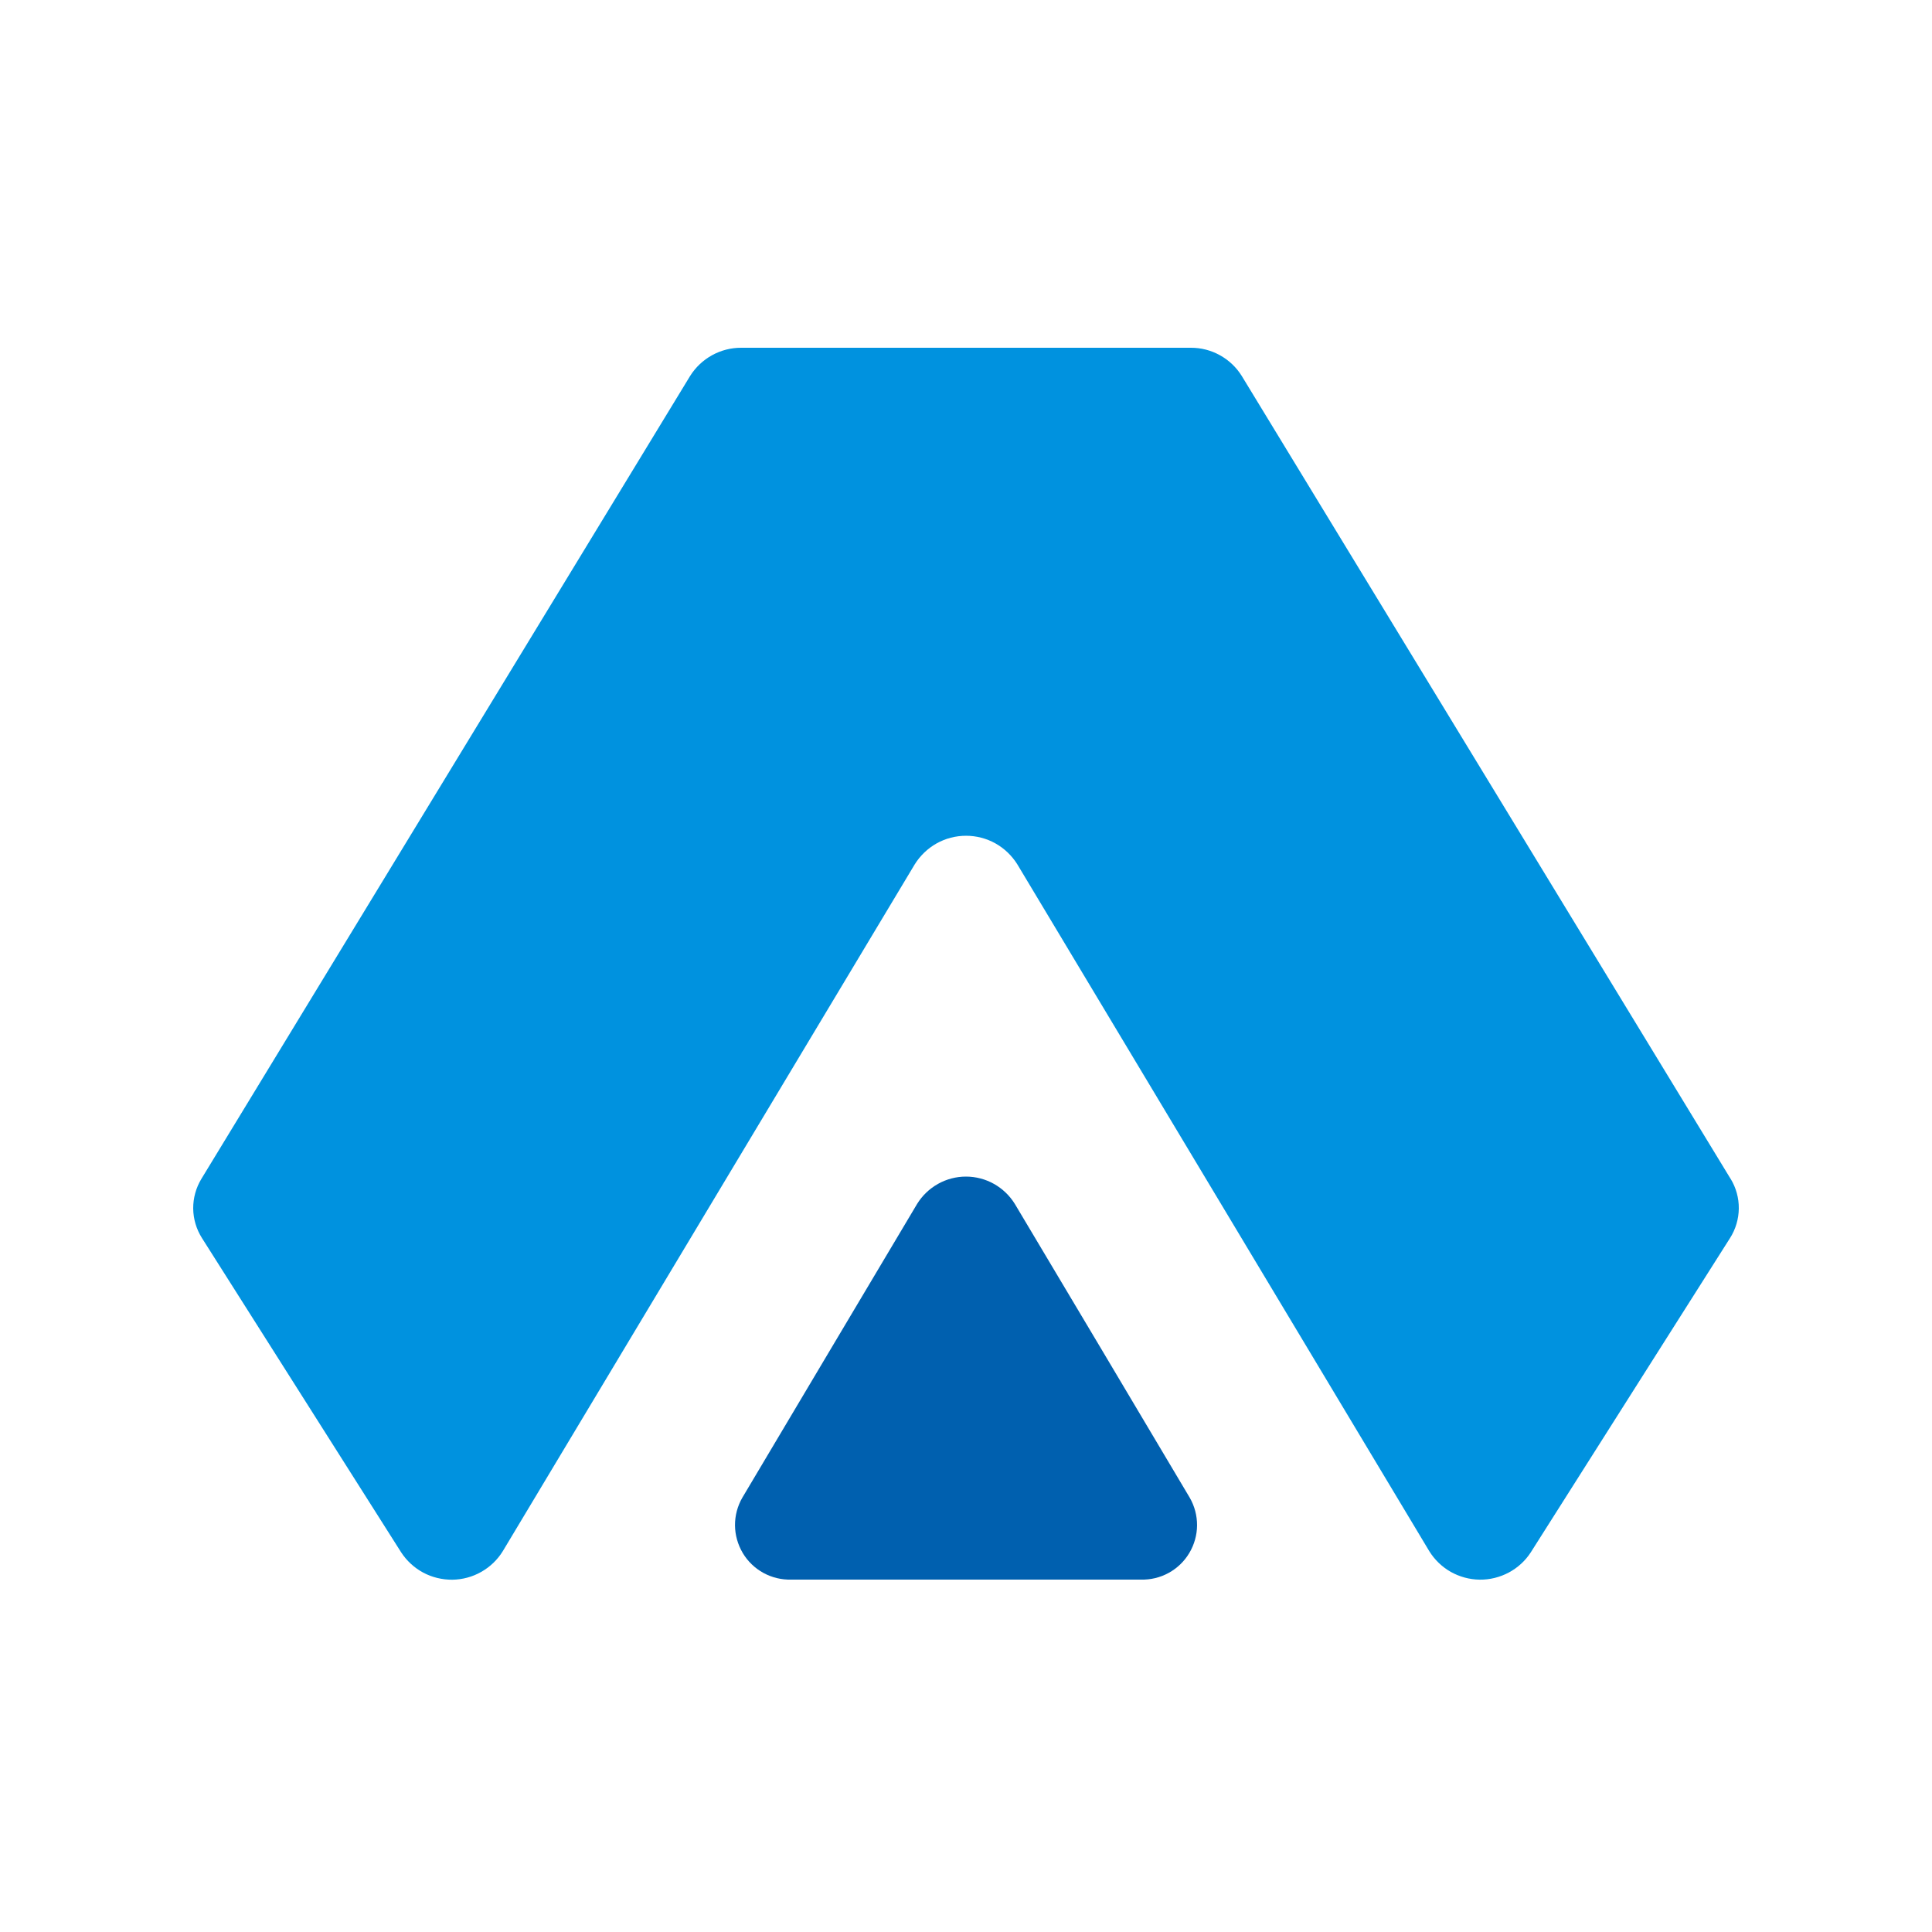 <?xml version="1.0" encoding="UTF-8"?> <svg xmlns="http://www.w3.org/2000/svg" width="32" height="32" viewBox="0 0 32 32" fill="none"><path d="M28.664 19.525L20.568 6.228C20.479 6.084 20.354 5.966 20.206 5.884C20.059 5.802 19.892 5.759 19.723 5.76H12.278C12.108 5.759 11.942 5.802 11.793 5.884C11.645 5.966 11.52 6.084 11.43 6.228L3.336 19.525C3.246 19.673 3.199 19.843 3.2 20.017C3.202 20.19 3.252 20.359 3.345 20.506L6.644 25.711C6.736 25.852 6.861 25.967 7.009 26.047C7.157 26.126 7.323 26.166 7.491 26.165C7.659 26.163 7.824 26.119 7.97 26.036C8.117 25.953 8.24 25.835 8.328 25.692L15.151 14.316C15.241 14.172 15.366 14.052 15.514 13.969C15.663 13.886 15.83 13.843 16.001 13.843C16.171 13.843 16.338 13.886 16.487 13.969C16.635 14.052 16.76 14.172 16.85 14.316L23.672 25.69C23.76 25.833 23.883 25.952 24.029 26.035C24.175 26.117 24.34 26.162 24.508 26.164C24.676 26.166 24.842 26.125 24.99 26.046C25.138 25.967 25.264 25.852 25.355 25.711L28.655 20.506C28.748 20.36 28.798 20.19 28.8 20.017C28.802 19.844 28.755 19.673 28.665 19.525" fill="#0092DF"></path><path d="M15.19 19.941C15.275 19.803 15.394 19.689 15.536 19.609C15.677 19.53 15.837 19.488 15.999 19.488C16.162 19.488 16.322 19.53 16.463 19.609C16.605 19.689 16.724 19.803 16.809 19.941L18.258 22.372L19.705 24.805C19.786 24.945 19.828 25.104 19.827 25.265C19.826 25.426 19.781 25.584 19.699 25.722C19.616 25.861 19.498 25.975 19.357 26.052C19.215 26.13 19.056 26.168 18.894 26.163H13.105C12.944 26.168 12.785 26.129 12.644 26.052C12.502 25.974 12.384 25.86 12.302 25.722C12.22 25.583 12.175 25.425 12.174 25.264C12.173 25.103 12.215 24.945 12.296 24.805L13.743 22.372L15.19 19.941Z" fill="#0060AF"></path></svg> 
